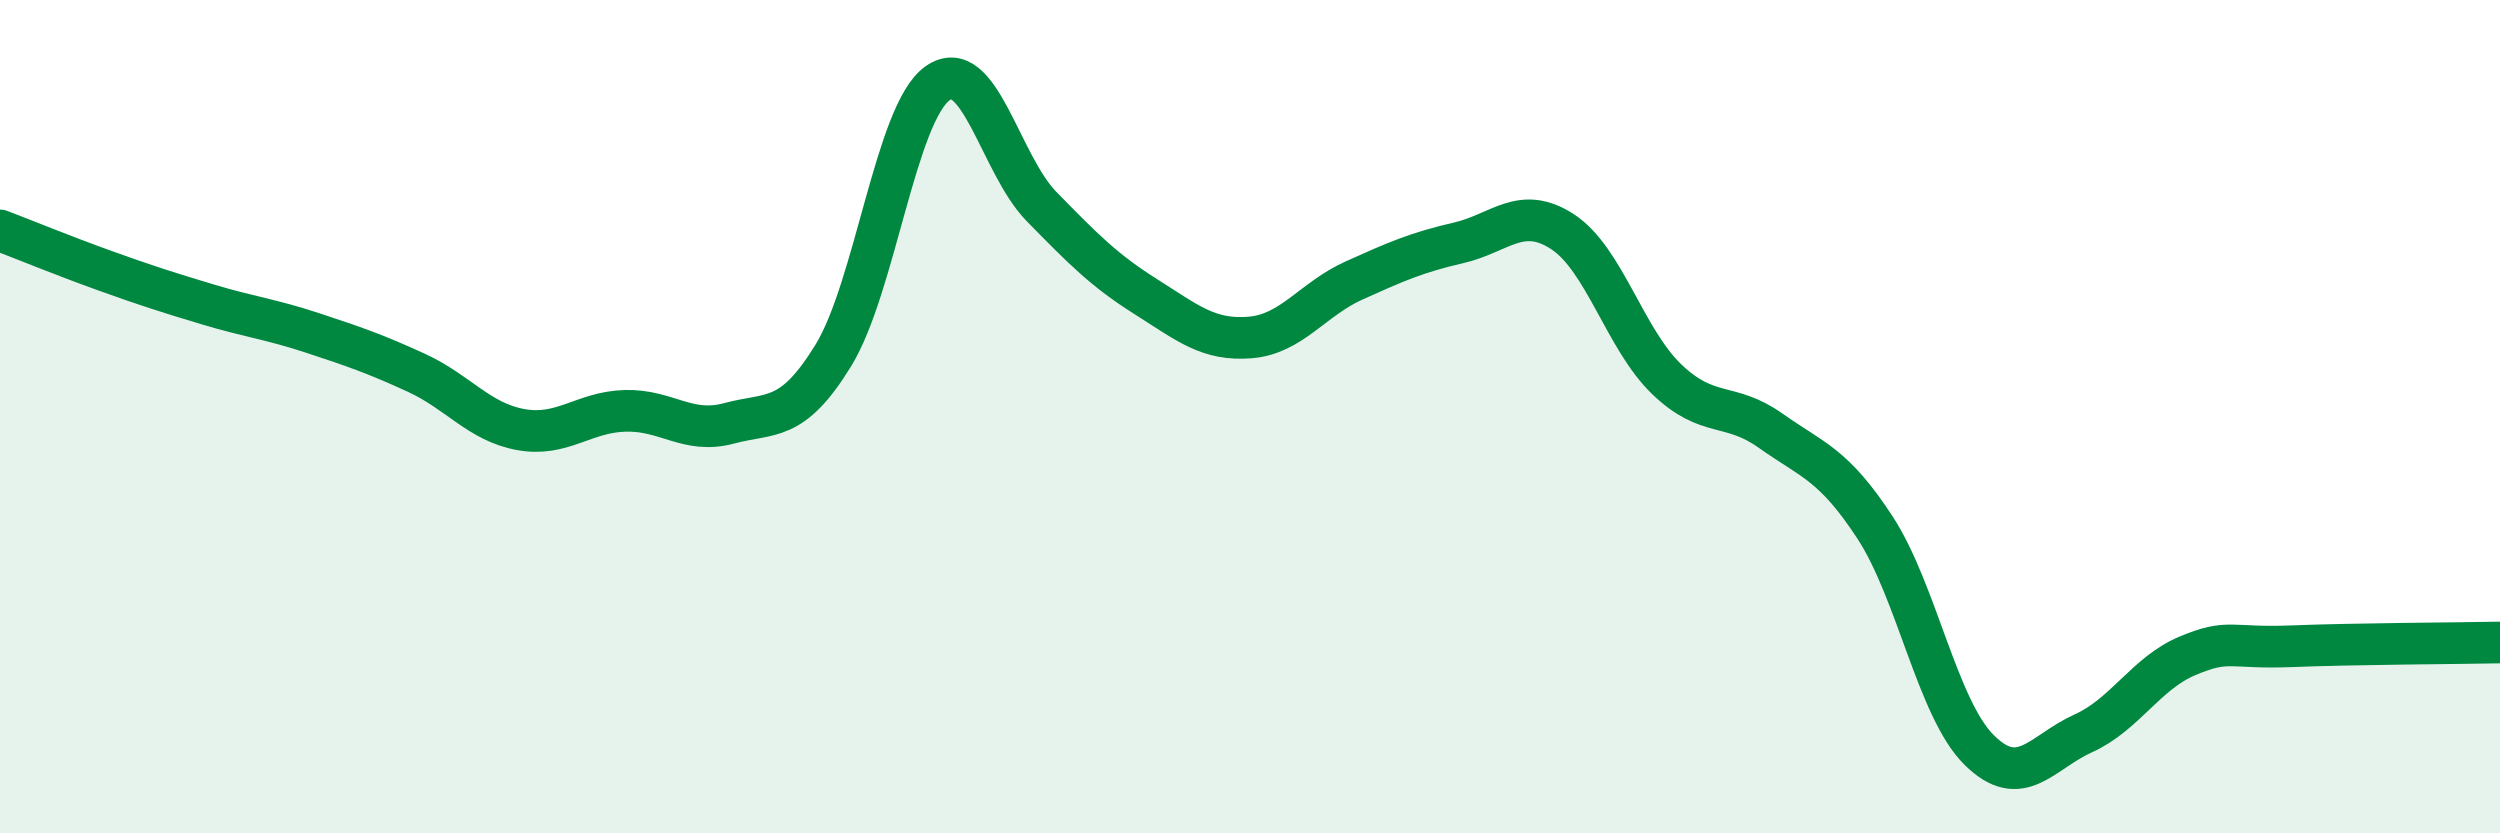 
    <svg width="60" height="20" viewBox="0 0 60 20" xmlns="http://www.w3.org/2000/svg">
      <path
        d="M 0,5.53 C 0.5,5.72 1.5,6.13 2.5,6.49 C 3.5,6.85 4,7.01 5,7.31 C 6,7.61 6.5,7.66 7.5,7.99 C 8.5,8.32 9,8.49 10,8.95 C 11,9.41 11.5,10.13 12.5,10.31 C 13.5,10.49 14,9.89 15,9.86 C 16,9.83 16.5,10.43 17.5,10.16 C 18.5,9.89 19,10.16 20,8.53 C 21,6.9 21.5,2.71 22.5,2 C 23.5,1.29 24,3.94 25,4.96 C 26,5.98 26.5,6.49 27.5,7.12 C 28.5,7.75 29,8.18 30,8.1 C 31,8.02 31.5,7.18 32.5,6.73 C 33.5,6.28 34,6.06 35,5.83 C 36,5.6 36.5,4.91 37.5,5.56 C 38.5,6.21 39,8.14 40,9.1 C 41,10.06 41.5,9.63 42.5,10.34 C 43.5,11.05 44,11.13 45,12.66 C 46,14.19 46.5,17.01 47.5,18 C 48.5,18.99 49,18.05 50,17.6 C 51,17.15 51.5,16.16 52.5,15.74 C 53.5,15.32 53.5,15.57 55,15.51 C 56.5,15.45 59,15.44 60,15.42L60 20L0 20Z"
        fill="#008740"
        opacity="0.1"
        stroke-linecap="round"
        stroke-linejoin="round"
      />
      <path
        d="M 0,5.53 C 0.5,5.72 1.5,6.13 2.5,6.49 C 3.5,6.85 4,7.01 5,7.31 C 6,7.61 6.5,7.66 7.5,7.99 C 8.5,8.32 9,8.49 10,8.95 C 11,9.41 11.5,10.13 12.5,10.31 C 13.5,10.49 14,9.89 15,9.86 C 16,9.83 16.5,10.43 17.5,10.16 C 18.5,9.89 19,10.16 20,8.53 C 21,6.9 21.5,2.71 22.5,2 C 23.5,1.29 24,3.94 25,4.96 C 26,5.98 26.5,6.49 27.5,7.12 C 28.5,7.75 29,8.18 30,8.1 C 31,8.02 31.5,7.18 32.5,6.73 C 33.5,6.28 34,6.06 35,5.83 C 36,5.6 36.5,4.91 37.5,5.56 C 38.5,6.21 39,8.14 40,9.1 C 41,10.06 41.5,9.63 42.5,10.34 C 43.5,11.05 44,11.13 45,12.66 C 46,14.19 46.5,17.01 47.5,18 C 48.5,18.99 49,18.05 50,17.6 C 51,17.15 51.5,16.16 52.5,15.74 C 53.5,15.32 53.5,15.57 55,15.51 C 56.5,15.45 59,15.44 60,15.42"
        stroke="#008740"
        stroke-width="1"
        fill="none"
        stroke-linecap="round"
        stroke-linejoin="round"
      />
    </svg>
  